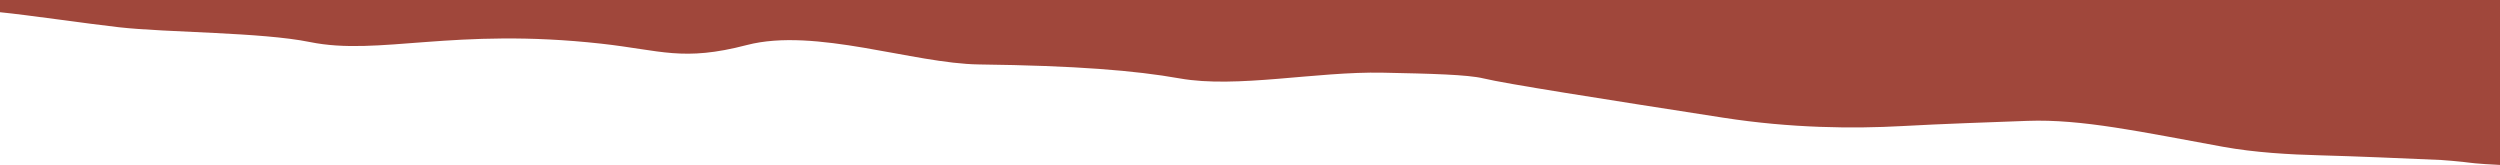 <svg xmlns="http://www.w3.org/2000/svg" width="1440" height="95" viewBox="0 0 1440 95" fill="none"><path d="M68.499 15.692C50.144 13.63 15.914 8.602 0 7.041V0H1440V95C1426.18 94.357 1422.78 93.732 1418.74 93.26C1414.7 92.787 1410.17 92.474 1406.14 92.157C1384.8 91.216 1355.52 89.967 1336.82 89.48C1318.46 89.003 1298.67 87.849 1280.6 84.571C1233.49 76.024 1199.09 68.461 1167.79 69.62C1146.6 70.405 1118.89 71.325 1095.63 72.619C1067.41 74.189 1031.51 73.841 992.686 67.809C921.674 56.774 867.314 48.261 854.46 45.163C845.335 42.963 824.333 42.431 796.544 41.866C757.927 41.081 712.415 51.014 679.5 45.163C653.773 40.589 619.707 37.818 564 37.122C526.122 36.649 469.5 15.692 430.176 25.941C393.277 35.558 380.936 28.992 346.343 25.156C261 15.692 218.5 32.349 178.471 24.21C150.481 18.519 96.435 18.83 68.499 15.692Z" fill="#A0473B"></path></svg>